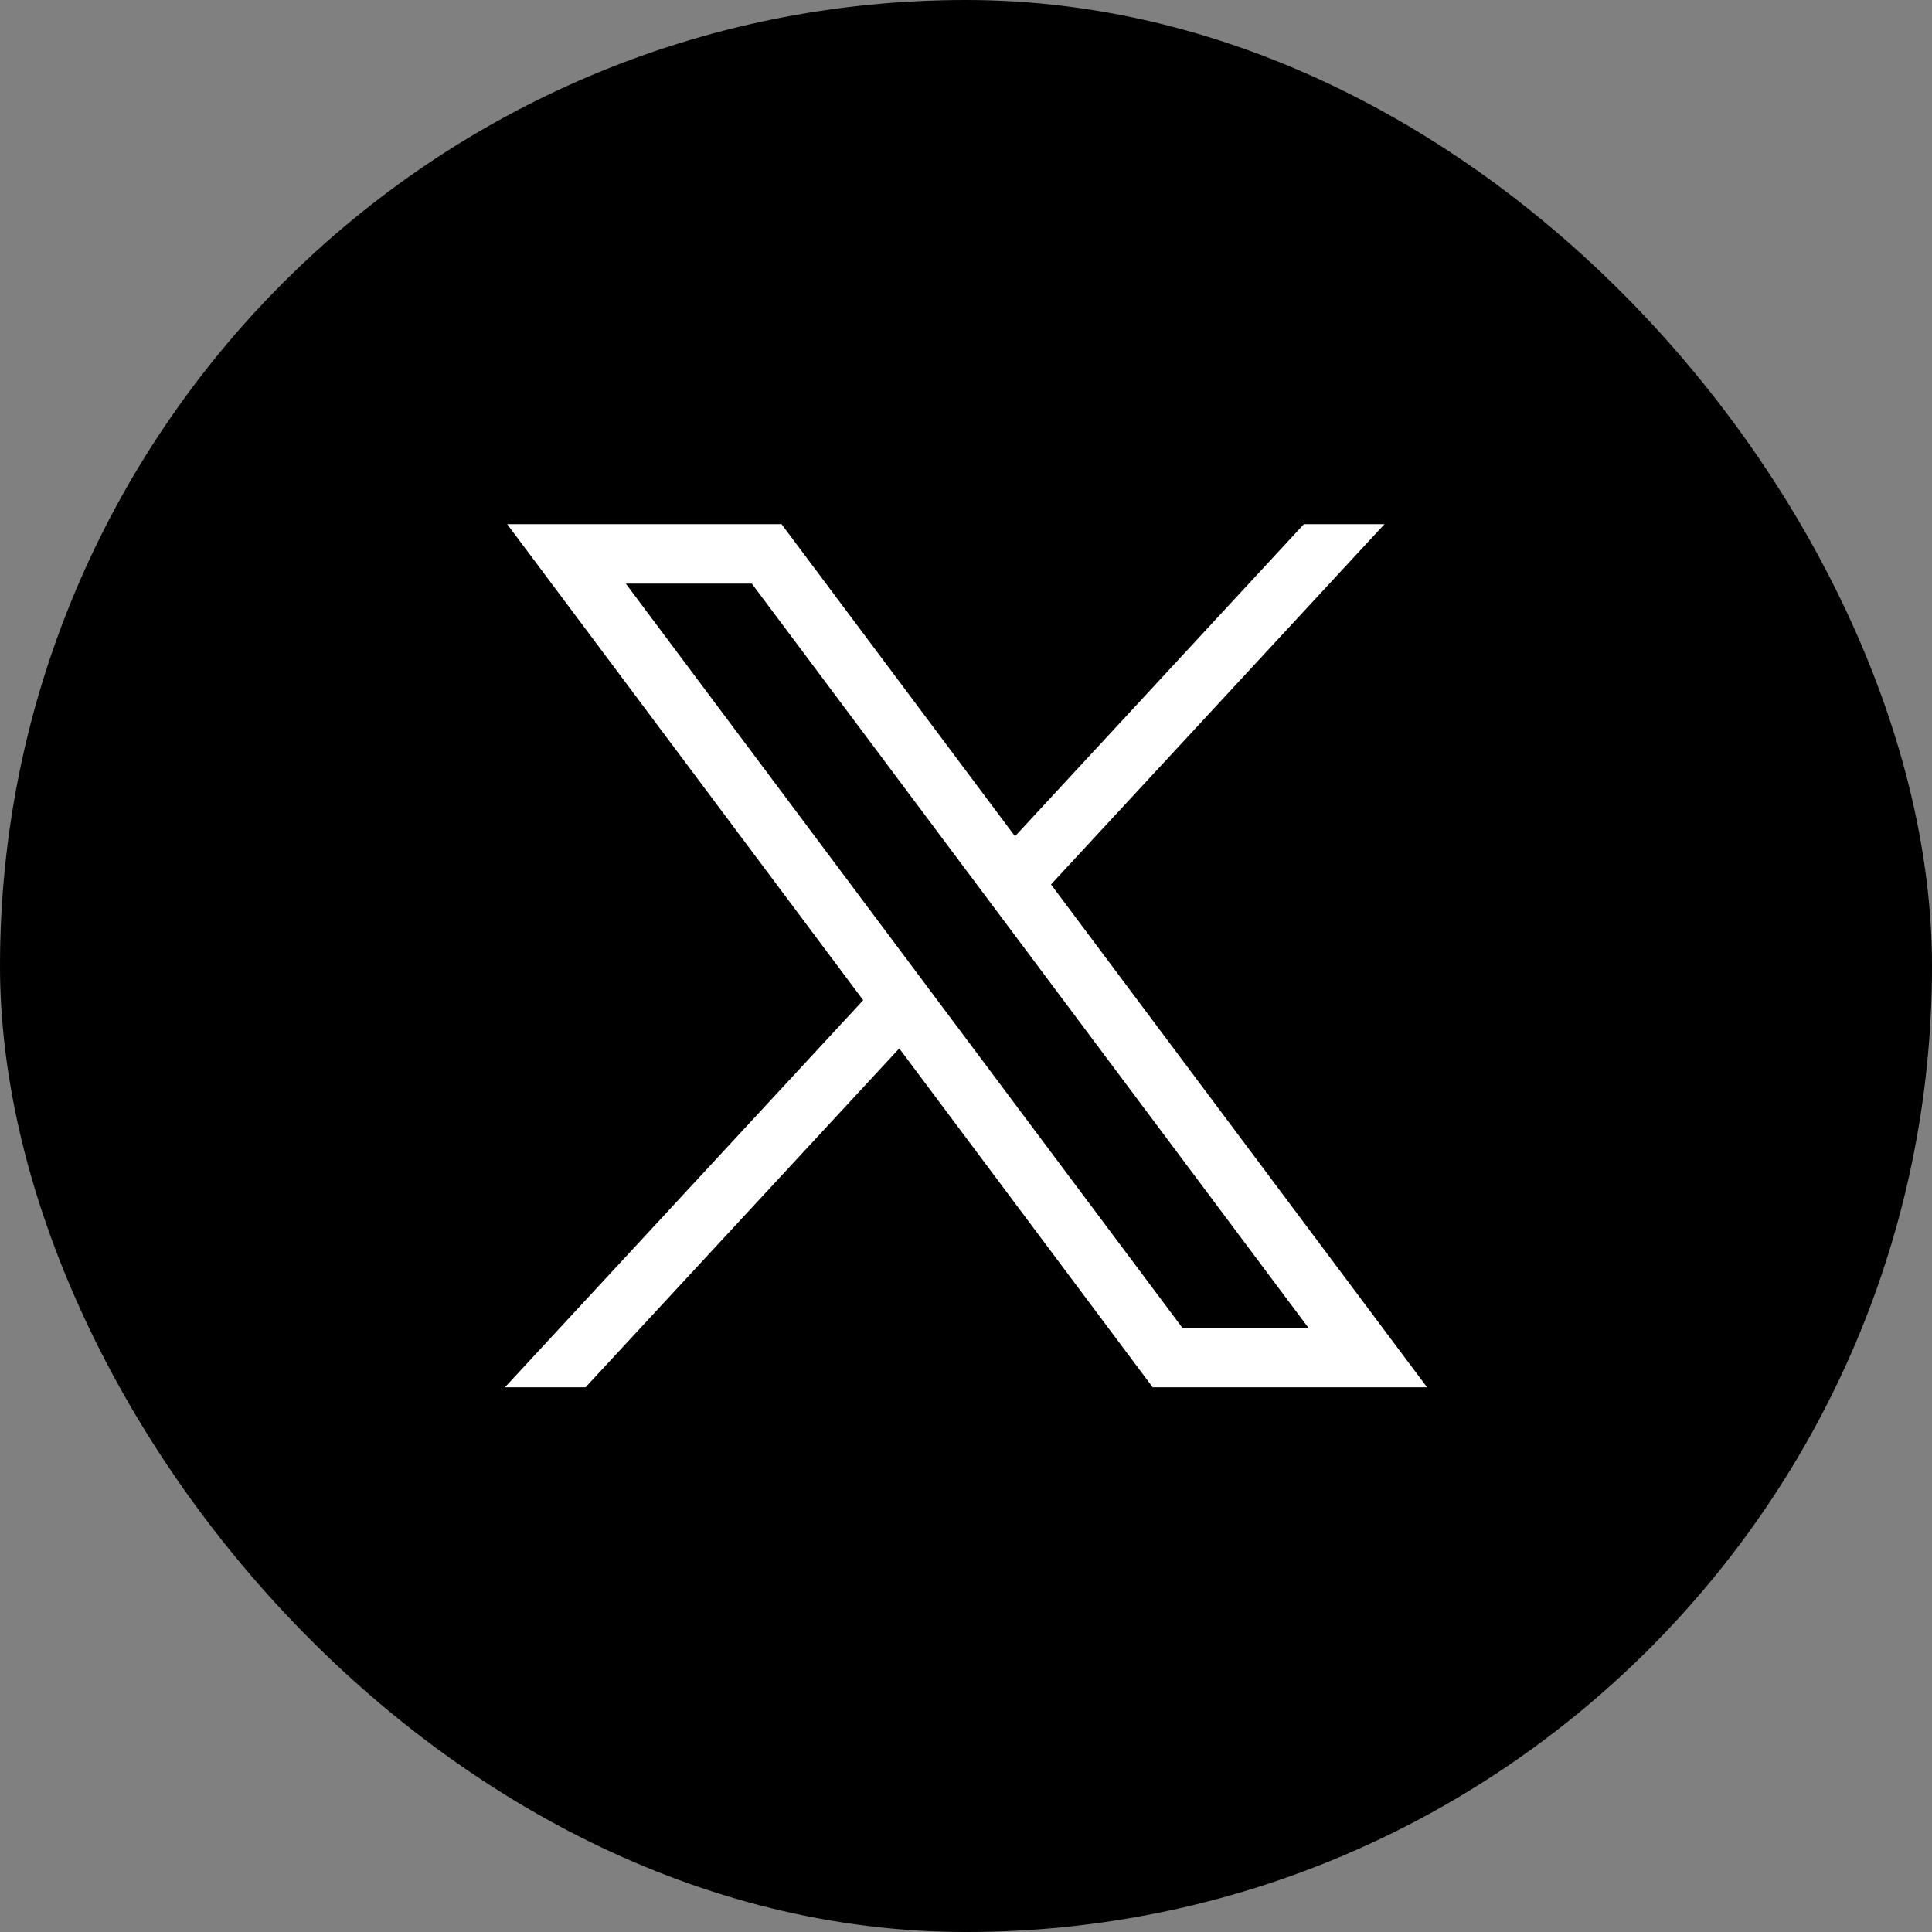 <?xml version="1.0" encoding="UTF-8"?> <svg xmlns="http://www.w3.org/2000/svg" width="44" height="44" viewBox="0 0 44 44" fill="none"><rect x="0" y="0" width="44" height="44" fill="#808080" stroke="none"/><rect width="44" height="44" rx="22" fill="black"></rect><g clip-path="url(#clip0_143_19030)"><path d="M11.551 11.938L19.659 22.779L11.5 31.594H13.336L20.48 23.877L26.251 31.594H32.5L23.936 20.143L31.53 11.938H29.694L23.116 19.046L17.8 11.938H11.551ZM14.252 13.291H17.122L29.799 30.241H26.928L14.252 13.291Z" fill="white"></path></g><defs><clipPath id="clip0_143_19030"><rect width="21" height="21" fill="white" transform="translate(11.5 11.501)"></rect></clipPath></defs></svg> 